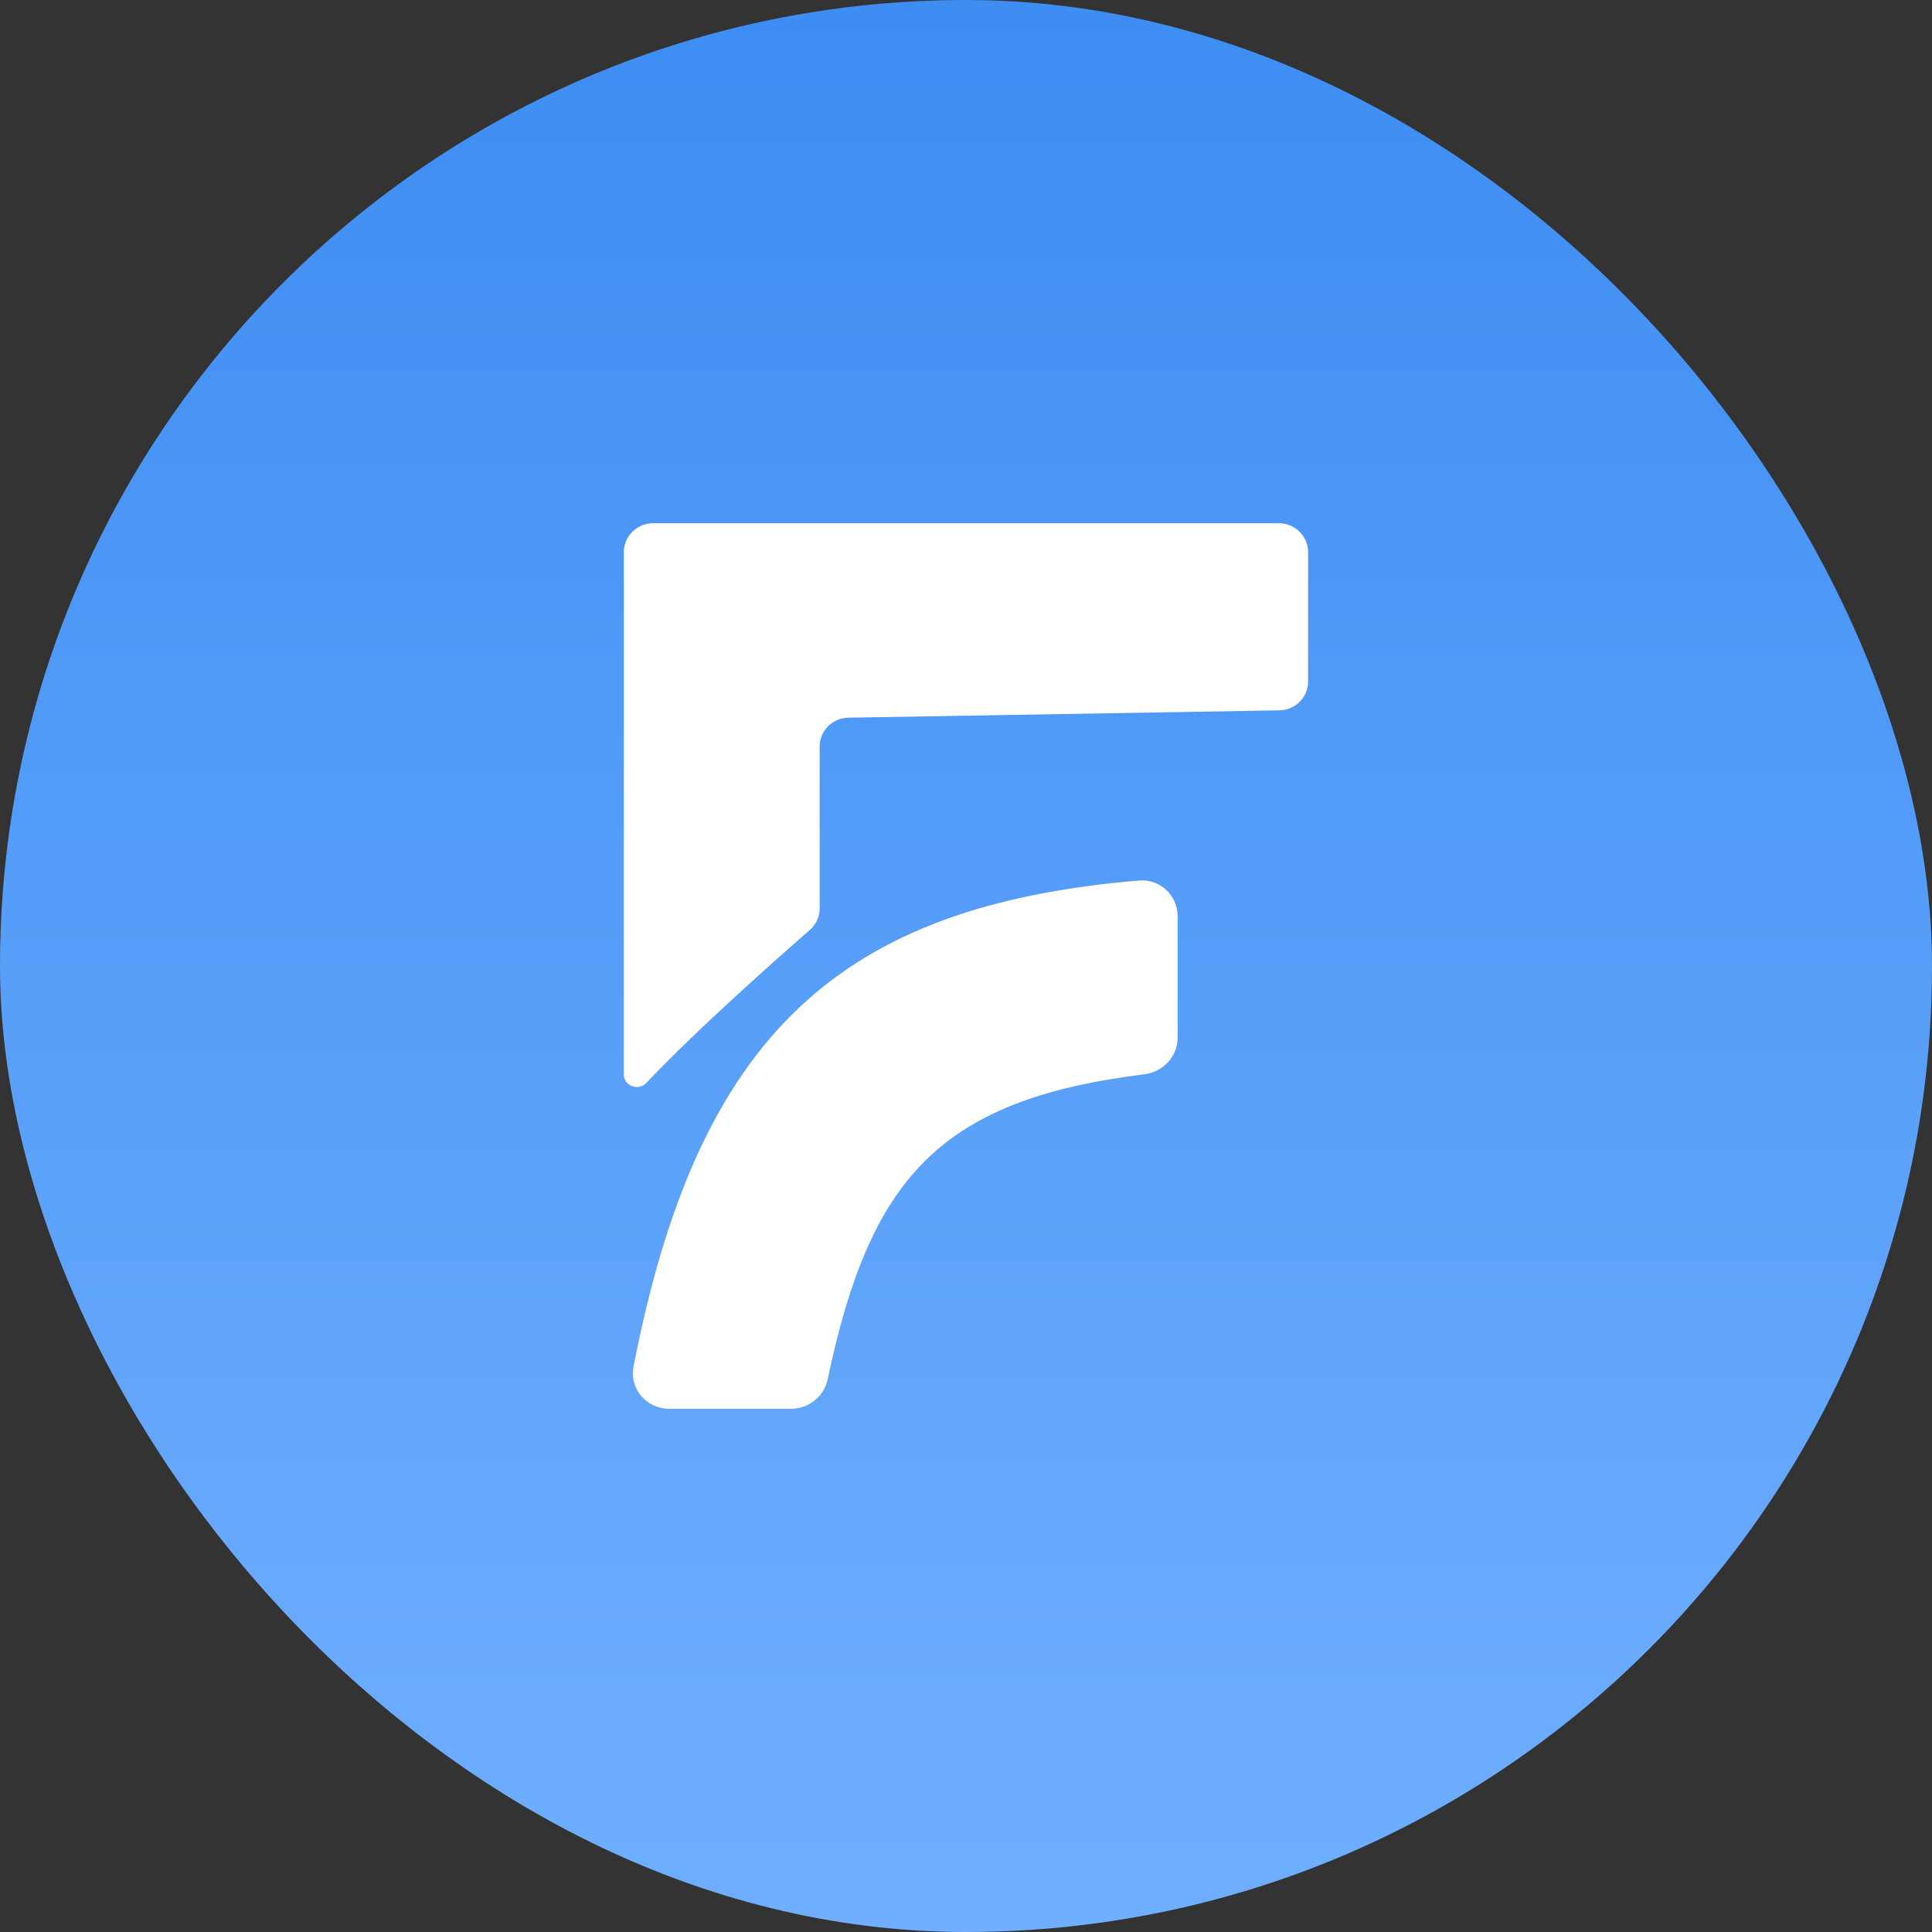<?xml version="1.0" encoding="UTF-8"?> <svg xmlns="http://www.w3.org/2000/svg" width="40" height="40" viewBox="0 0 40 40" fill="none"><rect x="0" y="0" width="40" height="40" fill="#333333" stroke="none"/><rect width="40" height="40" rx="20" fill="url(#paint0_linear_2032_2976)"></rect><path d="M13.522 10.833H26.477C26.812 10.833 27.083 11.101 27.083 11.43V14.111C27.083 14.436 26.818 14.702 26.488 14.707L17.566 14.859C17.235 14.865 16.97 15.13 16.97 15.456V18.806C16.97 18.978 16.895 19.141 16.764 19.256C16.171 19.773 14.432 21.307 13.378 22.424C13.219 22.593 12.916 22.482 12.916 22.252V11.43C12.916 11.101 13.188 10.833 13.522 10.833Z" fill="white"></path><path d="M16.384 29.167H13.852C13.385 29.167 13.028 28.752 13.116 28.3C14.454 21.381 17.422 18.751 23.581 18.23C24.014 18.194 24.381 18.535 24.381 18.963V21.488C24.381 21.873 24.08 22.194 23.692 22.242C19.439 22.769 18.011 24.405 17.136 28.556C17.061 28.908 16.749 29.167 16.384 29.167Z" fill="white"></path><defs><linearGradient id="paint0_linear_2032_2976" x1="20" y1="-10.5" x2="20" y2="40" gradientUnits="userSpaceOnUse"><stop stop-color="#3084EF"></stop><stop offset="1" stop-color="#70AFFF"></stop></linearGradient></defs></svg> 